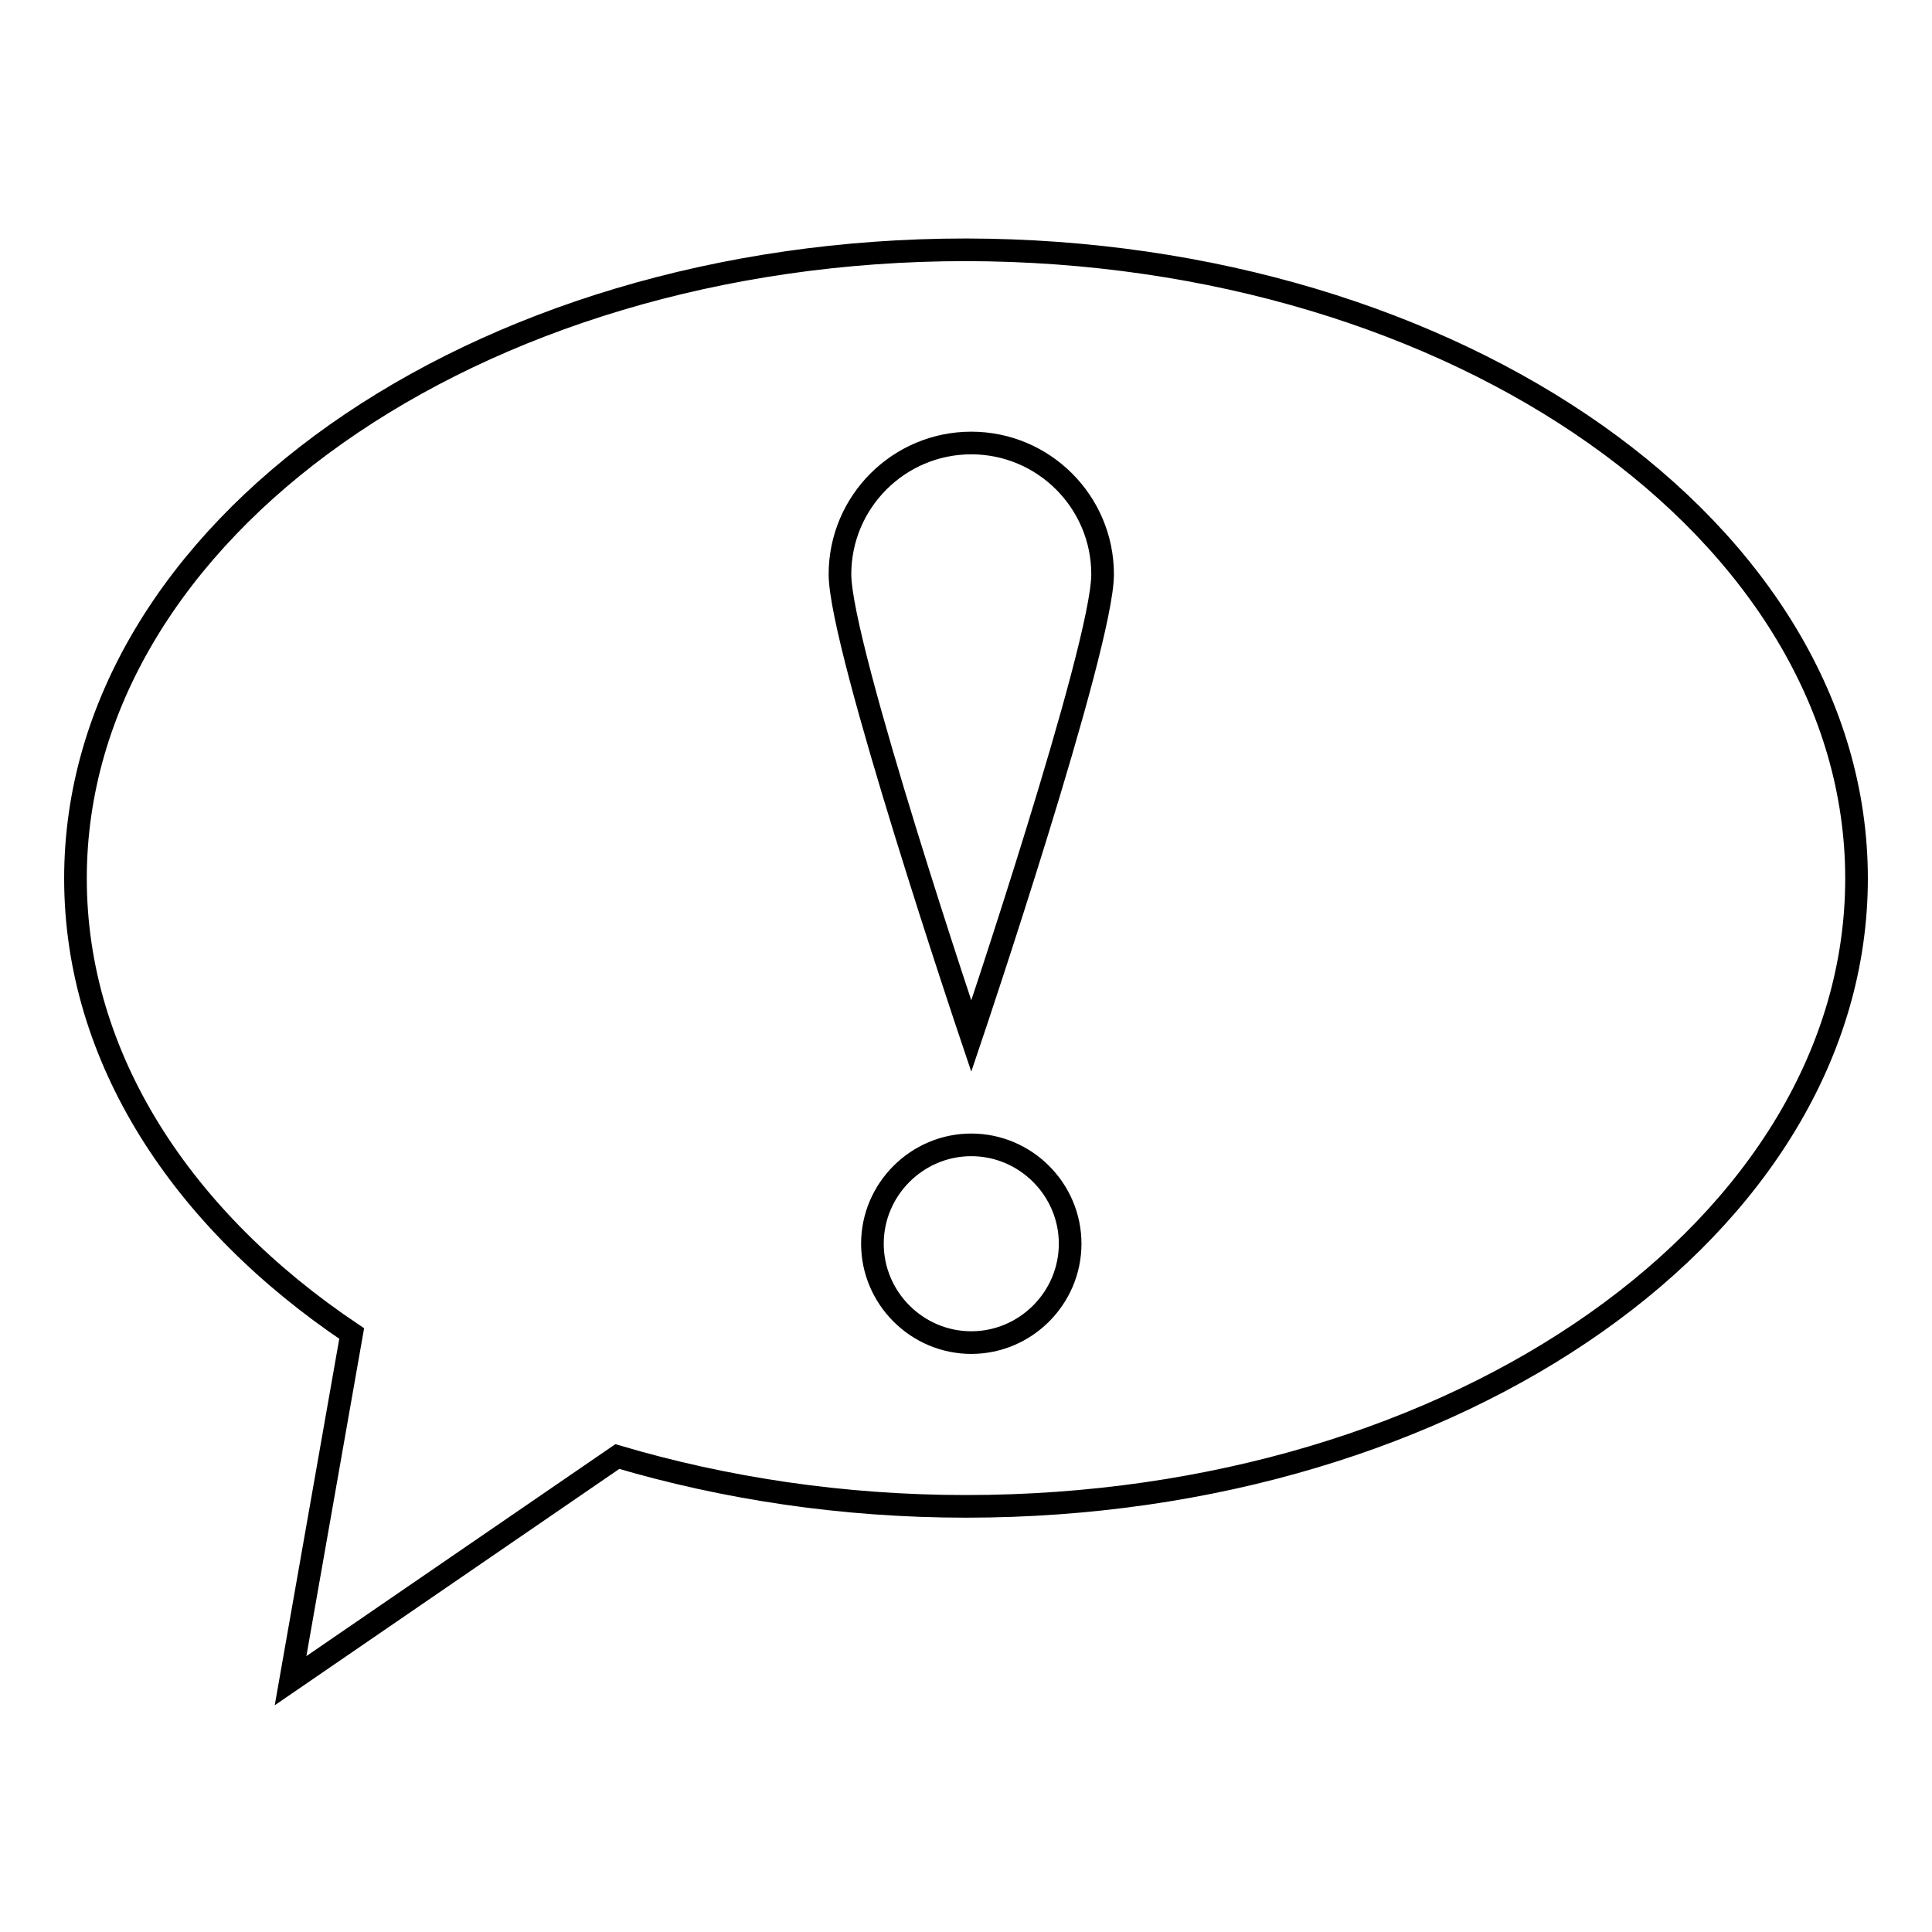 <?xml version="1.0" encoding="utf-8"?>
<!-- Svg Vector Icons : http://www.onlinewebfonts.com/icon -->
<!DOCTYPE svg PUBLIC "-//W3C//DTD SVG 1.1//EN" "http://www.w3.org/Graphics/SVG/1.1/DTD/svg11.dtd">
<svg version="1.1" xmlns="http://www.w3.org/2000/svg" xmlns:xlink="http://www.w3.org/1999/xlink" x="0px" y="0px" viewBox="0 0 256 256" enable-background="new 0 0 256 256" xml:space="preserve">
<g><g><path stroke-width="3" fill-opacity="0" stroke="#000000"  d="M246,116.4c0,46-52.8,83.2-118,83.2c-16.4,0-32-2.4-46.2-6.6l-43.3,29.7l8.1-46C24.1,161.6,10,140.2,10,116.4c0-46,52.8-83.3,118-83.3C193.2,33.2,246,70.5,246,116.4z M128.7,58.7c-9.6,0-17.4,7.8-17.4,17.4c0,9.6,17.4,61.2,17.4,61.2s17.4-51.6,17.4-61.2C146.1,66.5,138.3,58.7,128.7,58.7z M128.7,151.7c-7.2,0-13.1,5.9-13.1,13.1c0,7.2,5.9,13.1,13.1,13.1c7.2,0,13.1-5.9,13.1-13.1C141.8,157.6,135.9,151.7,128.7,151.7z"/></g></g>
</svg>